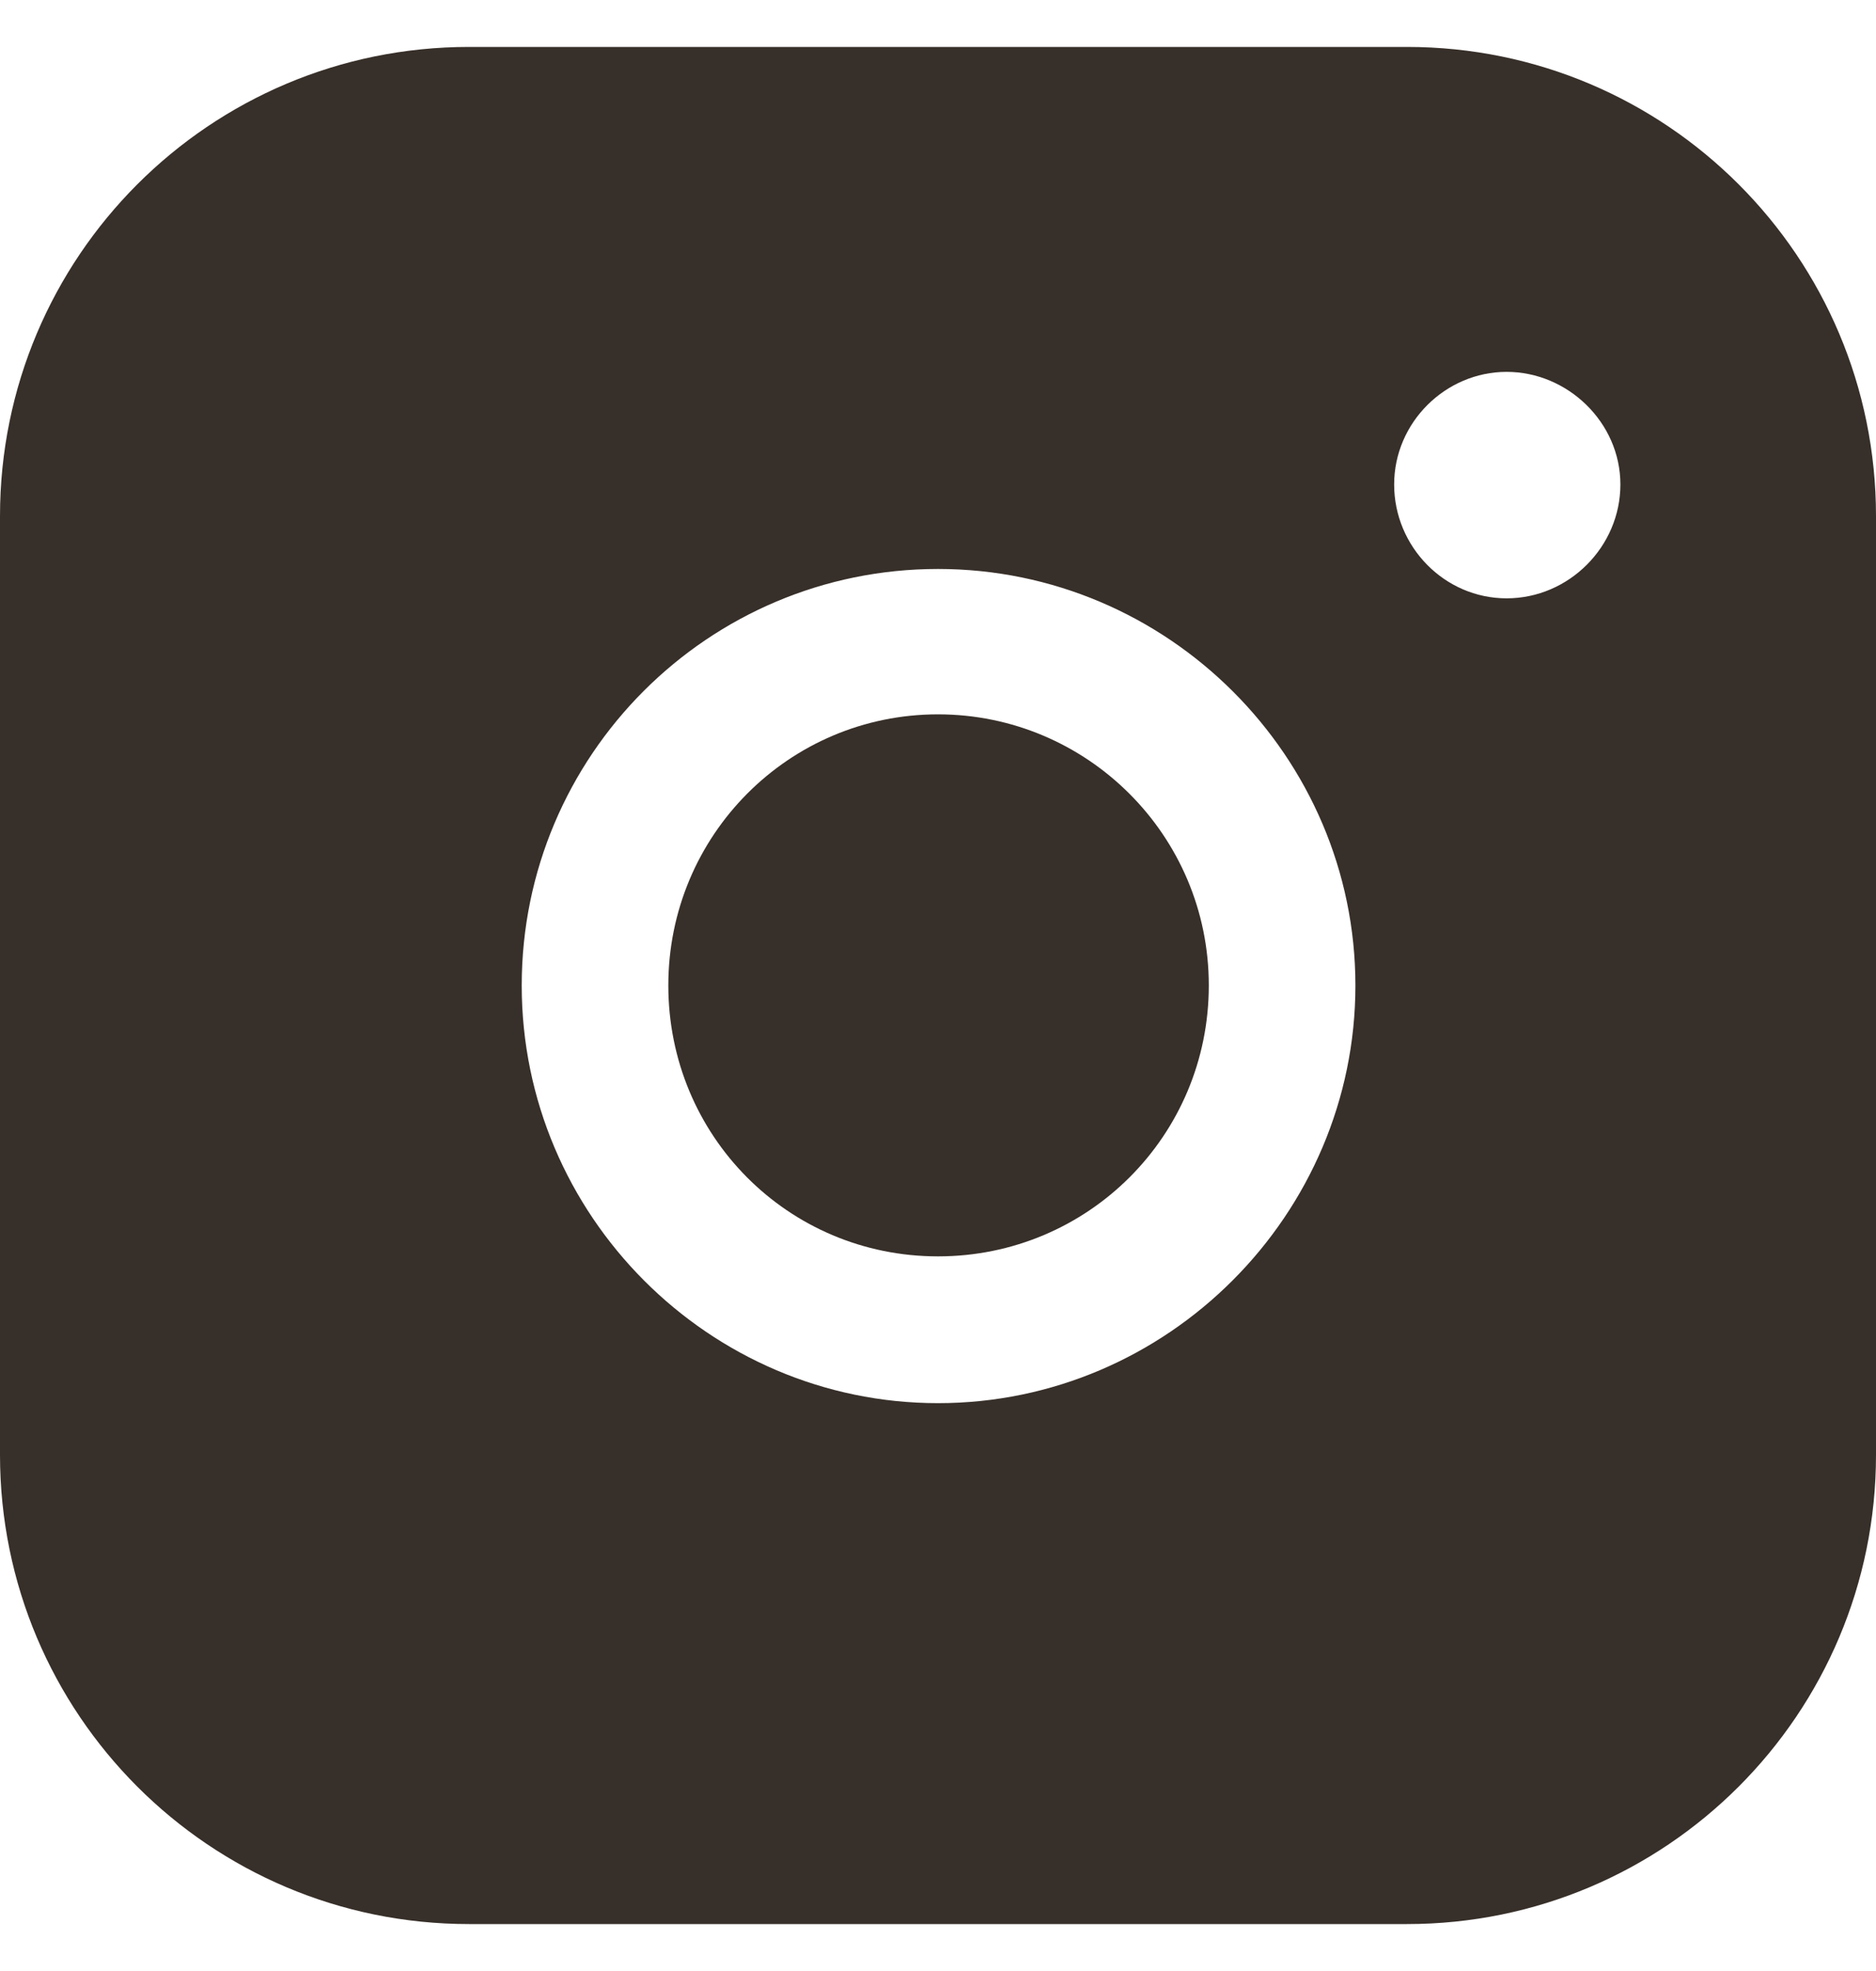 <svg width="20" height="21" viewBox="0 0 20 21" fill="none" xmlns="http://www.w3.org/2000/svg">
<g clip-path="url(#clip0_766_13504)">
<path d="M12.887 10.499C12.887 12.099 11.6 13.386 10 13.386C8.4 13.386 7.125 12.099 7.125 10.499C7.125 8.899 8.412 7.611 10 7.611C11.588 7.611 12.887 8.899 12.887 10.499Z" fill="#372F29"/>
<path d="M15 0.5H5C2.237 0.5 0 2.737 0 5.5V15.5C0 18.262 2.237 20.5 5 20.5H15C17.762 20.5 20 18.262 20 15.5V5.5C20 2.737 17.762 0.5 15 0.5ZM10 14.95C7.562 14.95 5.562 12.95 5.562 10.5C5.562 8.05 7.55 6.062 10 6.062C12.45 6.062 14.45 8.062 14.45 10.5C14.45 12.938 12.45 14.95 10 14.95ZM16.062 6.375C15.4 6.375 14.863 5.825 14.863 5.162C14.863 4.5 15.412 3.962 16.062 3.962C16.712 3.962 17.275 4.5 17.275 5.162C17.275 5.825 16.725 6.375 16.062 6.375Z" fill="#372F29"/>
</g>
<defs>
<clipPath id="clip0_766_13504">
<rect width="20" height="20" fill="white" transform="translate(0 0.5)"/>
</clipPath>
</defs>
</svg>
